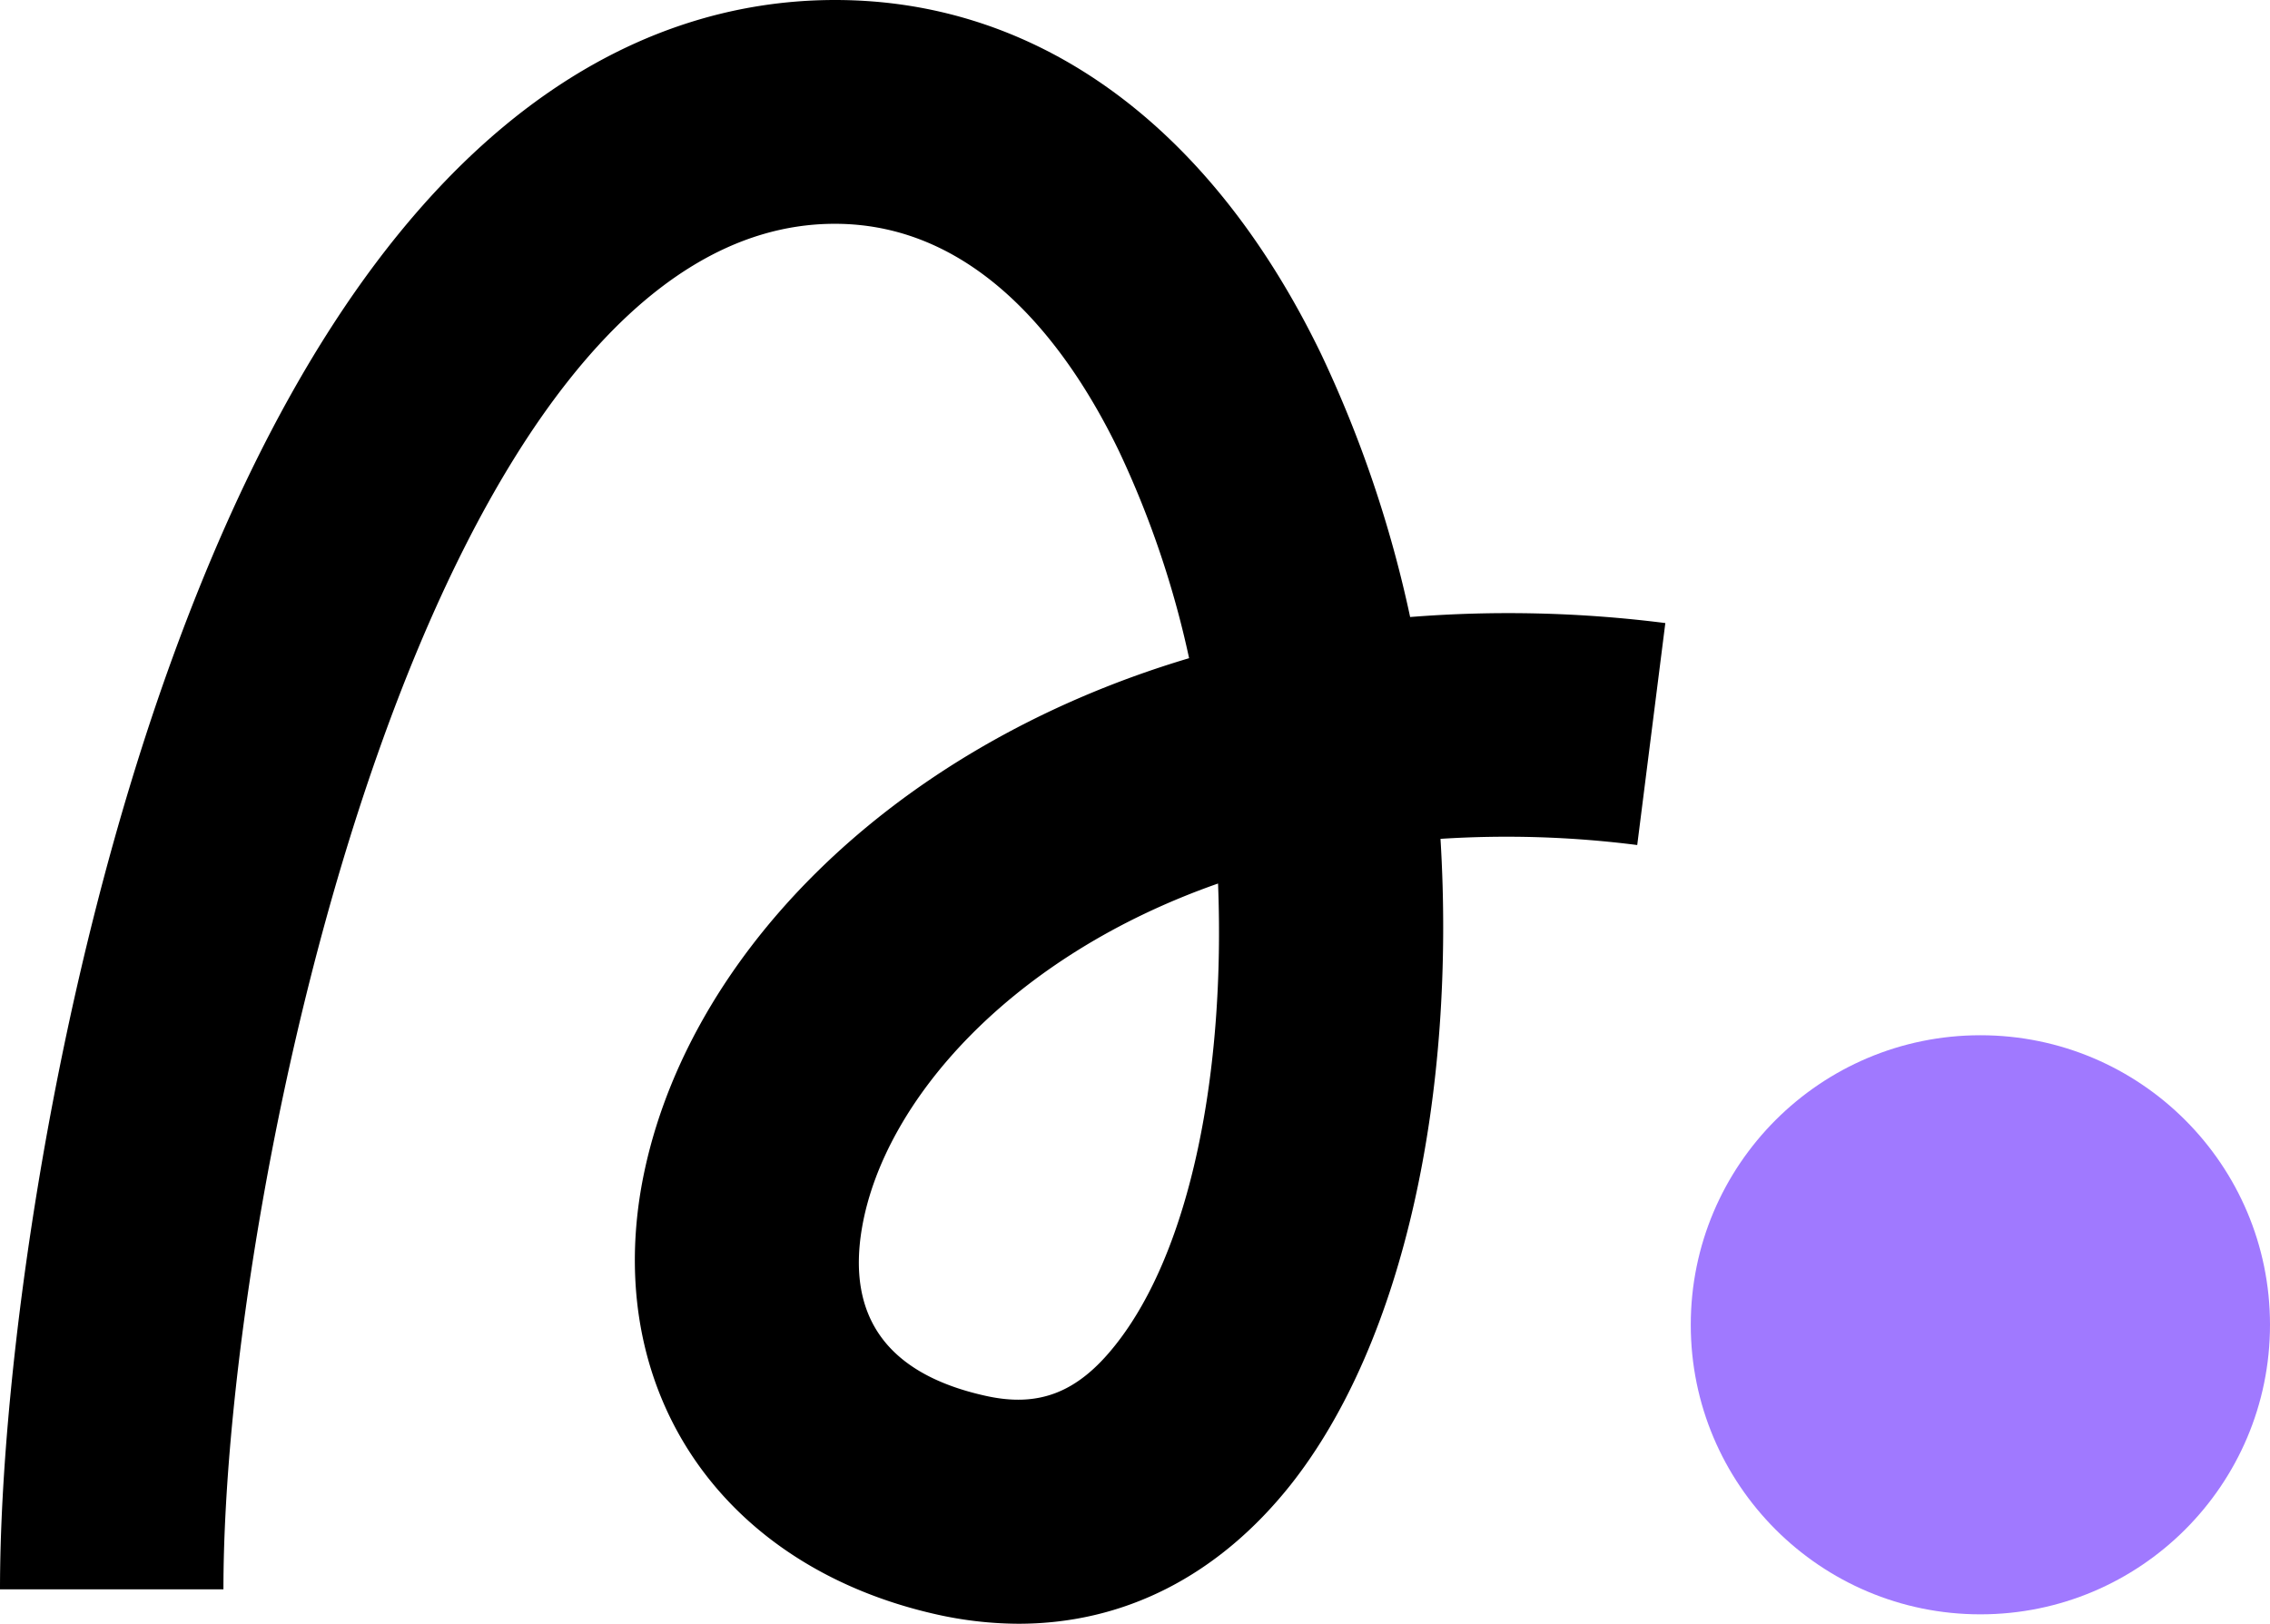 <?xml version="1.0" encoding="UTF-8"?> <svg xmlns="http://www.w3.org/2000/svg" id="Слой_1" data-name="Слой 1" viewBox="0 0 161.54 115.58"><defs><style>.cls-1{fill:#a079ff;}</style></defs><circle class="cls-1" cx="140.93" cy="94.3" r="20.61"></circle><path d="M72.47,115.58a27.14,27.14,0,0,1-5.85-.67c-15.1-3.4-23.52-15.57-21-30.3,2.78-15.94,17.29-31.29,39-37.76a68.12,68.12,0,0,0-5-14.76c-3.56-7.37-10-16.16-20.21-16.16-28.71,0-43.51,68.13-43.51,97.2H0C0,97.4,3.85,69.91,12.32,46.7,26.39,8.1,45.7,0,59.43,0,73.87,0,86.14,8.94,94,25.17a85.35,85.35,0,0,1,6.35,18.75,88.5,88.5,0,0,1,18.16.43l-2,15.8a73.44,73.44,0,0,0-14-.44c1.1,18.05-2.53,35.71-10.68,46C86.68,112.18,80,115.58,72.47,115.58ZM86.68,62.89C71.92,68.06,62.92,78.37,61.35,87.35c-1.12,6.42,1.83,10.46,8.76,12,3.81.86,6.57-.22,9.24-3.58C84.75,89,87.2,76.27,86.68,62.89Z"></path></svg> 